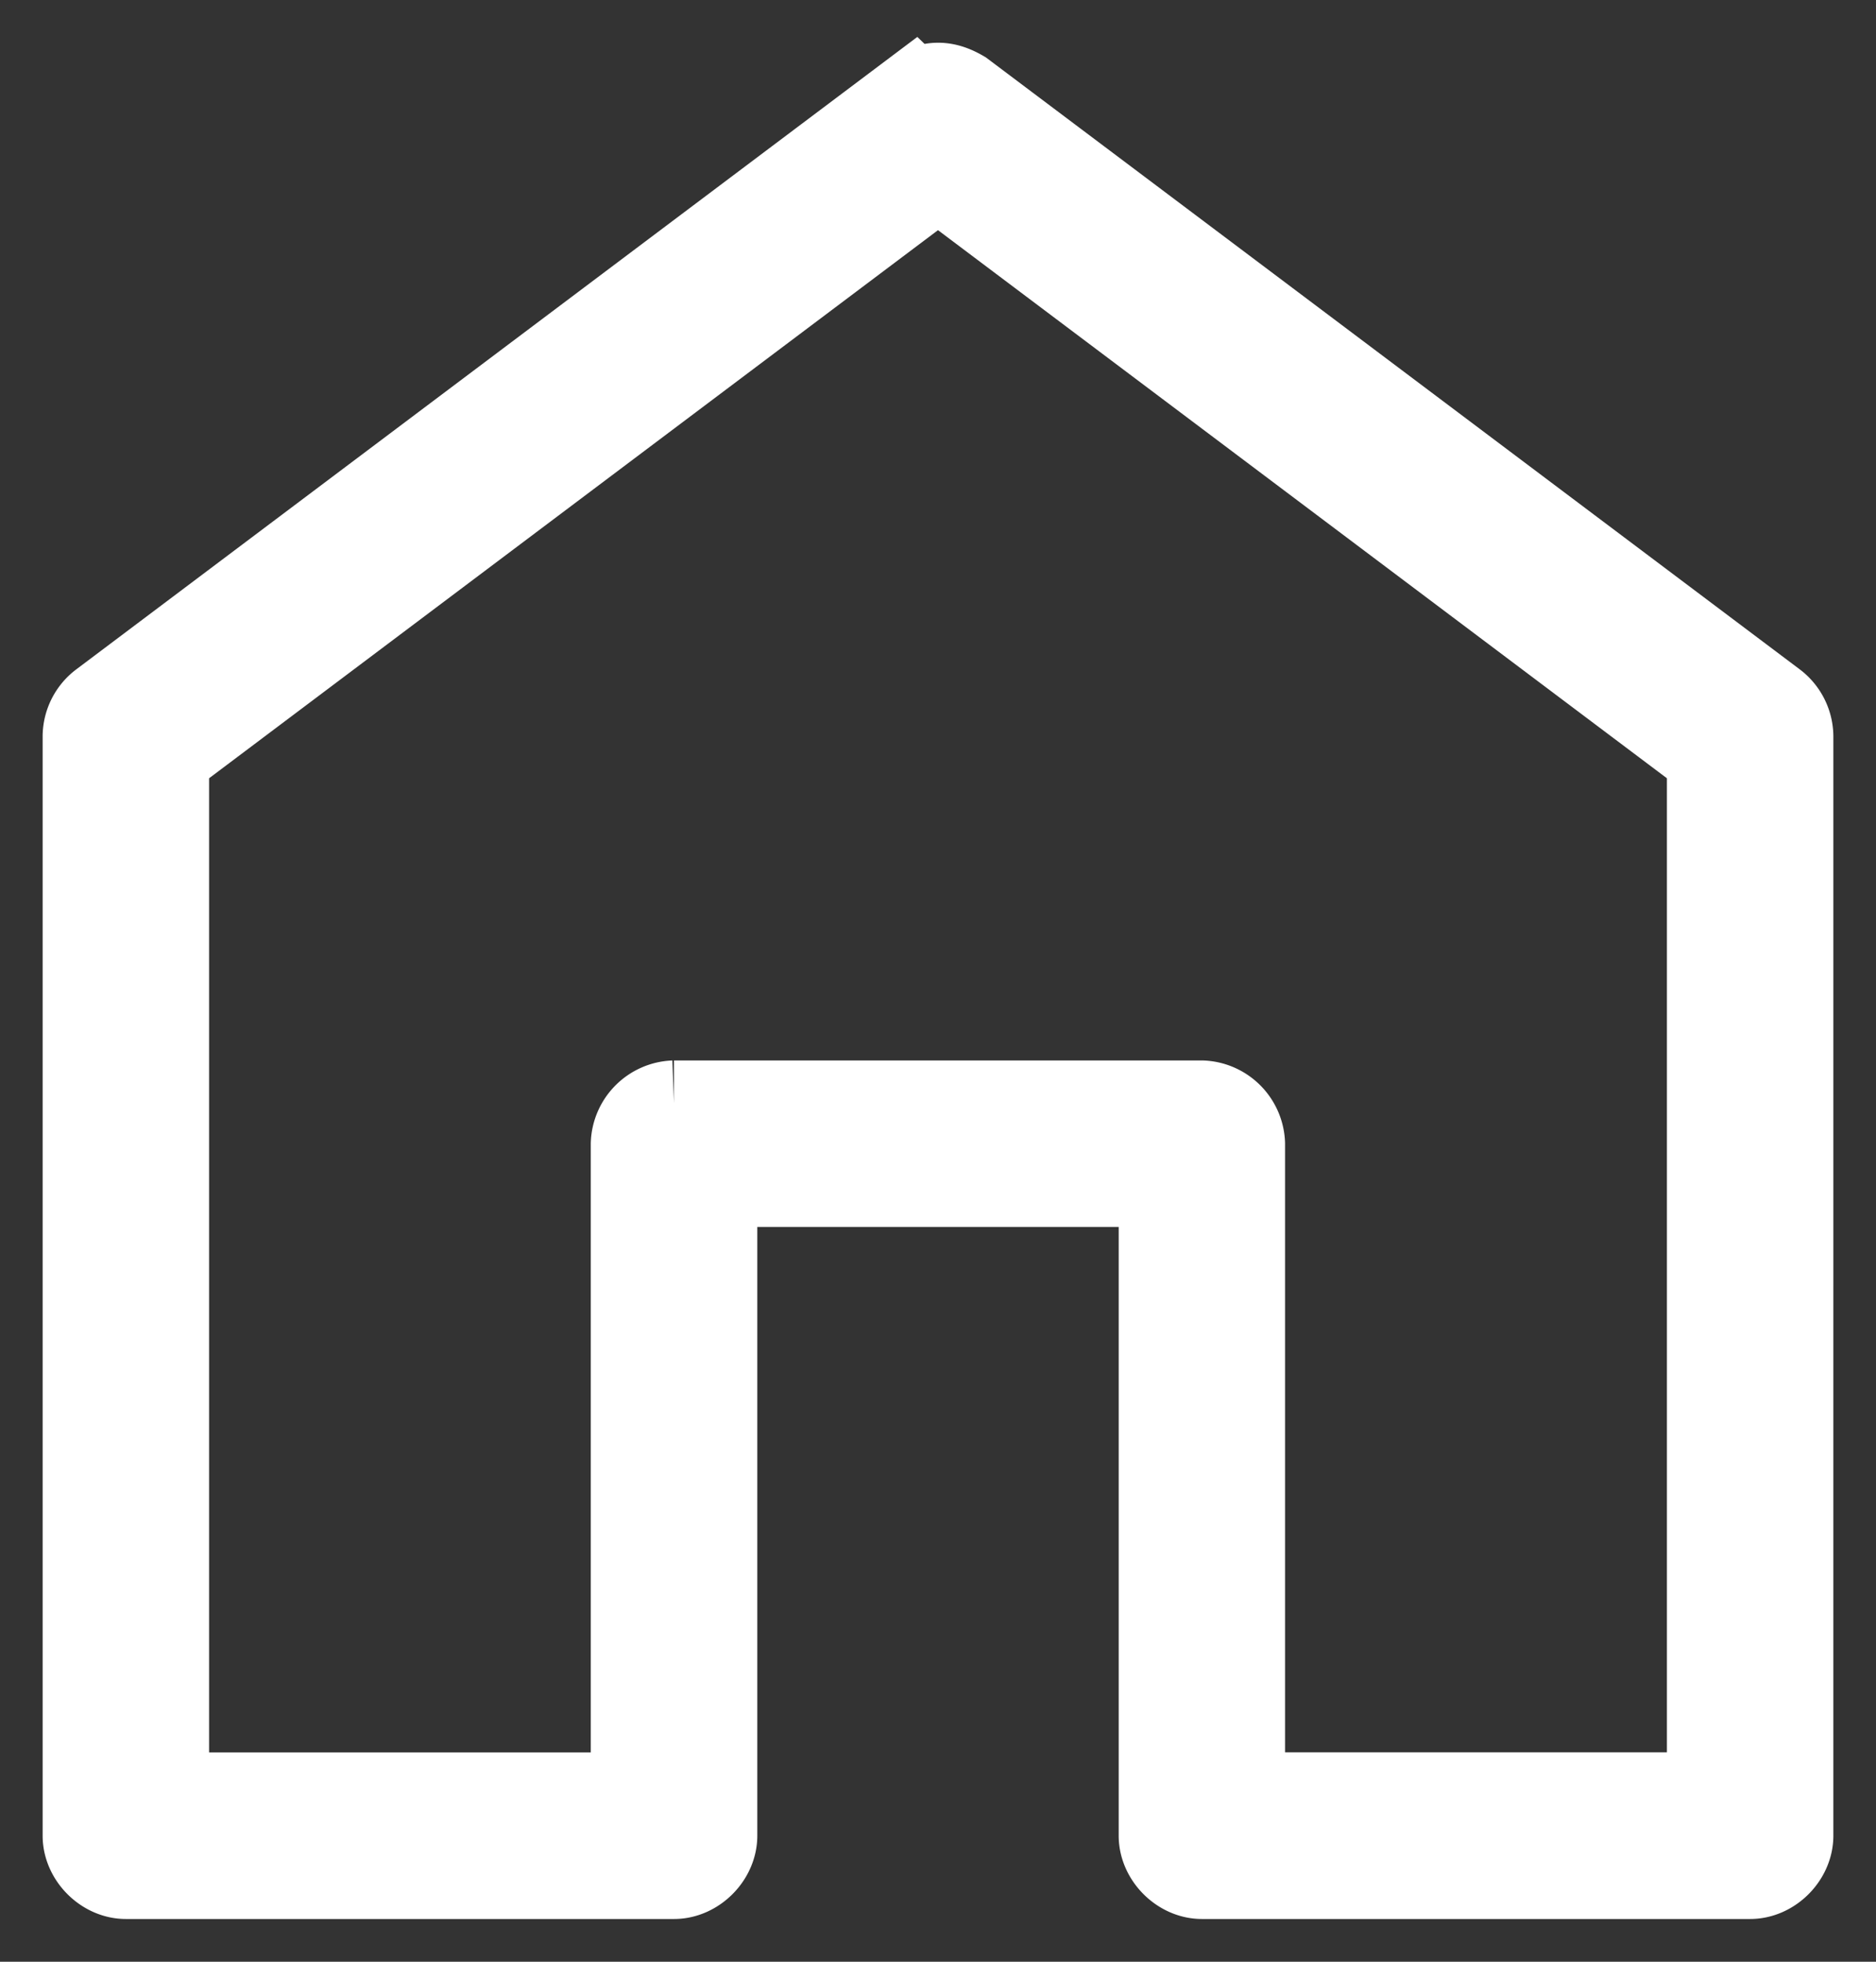 <svg width="22" height="23" fill="none" xmlns="http://www.w3.org/2000/svg"><rect width="100%" height="100%" fill="#333333" stroke="none"/><path d="m10.717 1.089-9.524 7.16A.488.488 0 0 0 1 8.635v12.887c0 .25.227.477.476.477h6.429c.249 0 .476-.227.476-.477v-7.637h5.238v7.637c0 .25.227.477.476.477h6.429c.25 0 .476-.227.476-.477V8.636a.49.49 0 0 0-.194-.388L11.284 1.09c-.219-.129-.377-.108-.566 0Zm.283.984 9.048 6.802v12.17H14.57V13.41a.495.495 0 0 0-.476-.477h-6.19a.495.495 0 0 0-.476.477v7.636H1.952V8.875L11 2.073Z" fill="#fff" stroke="#fff"/></svg>